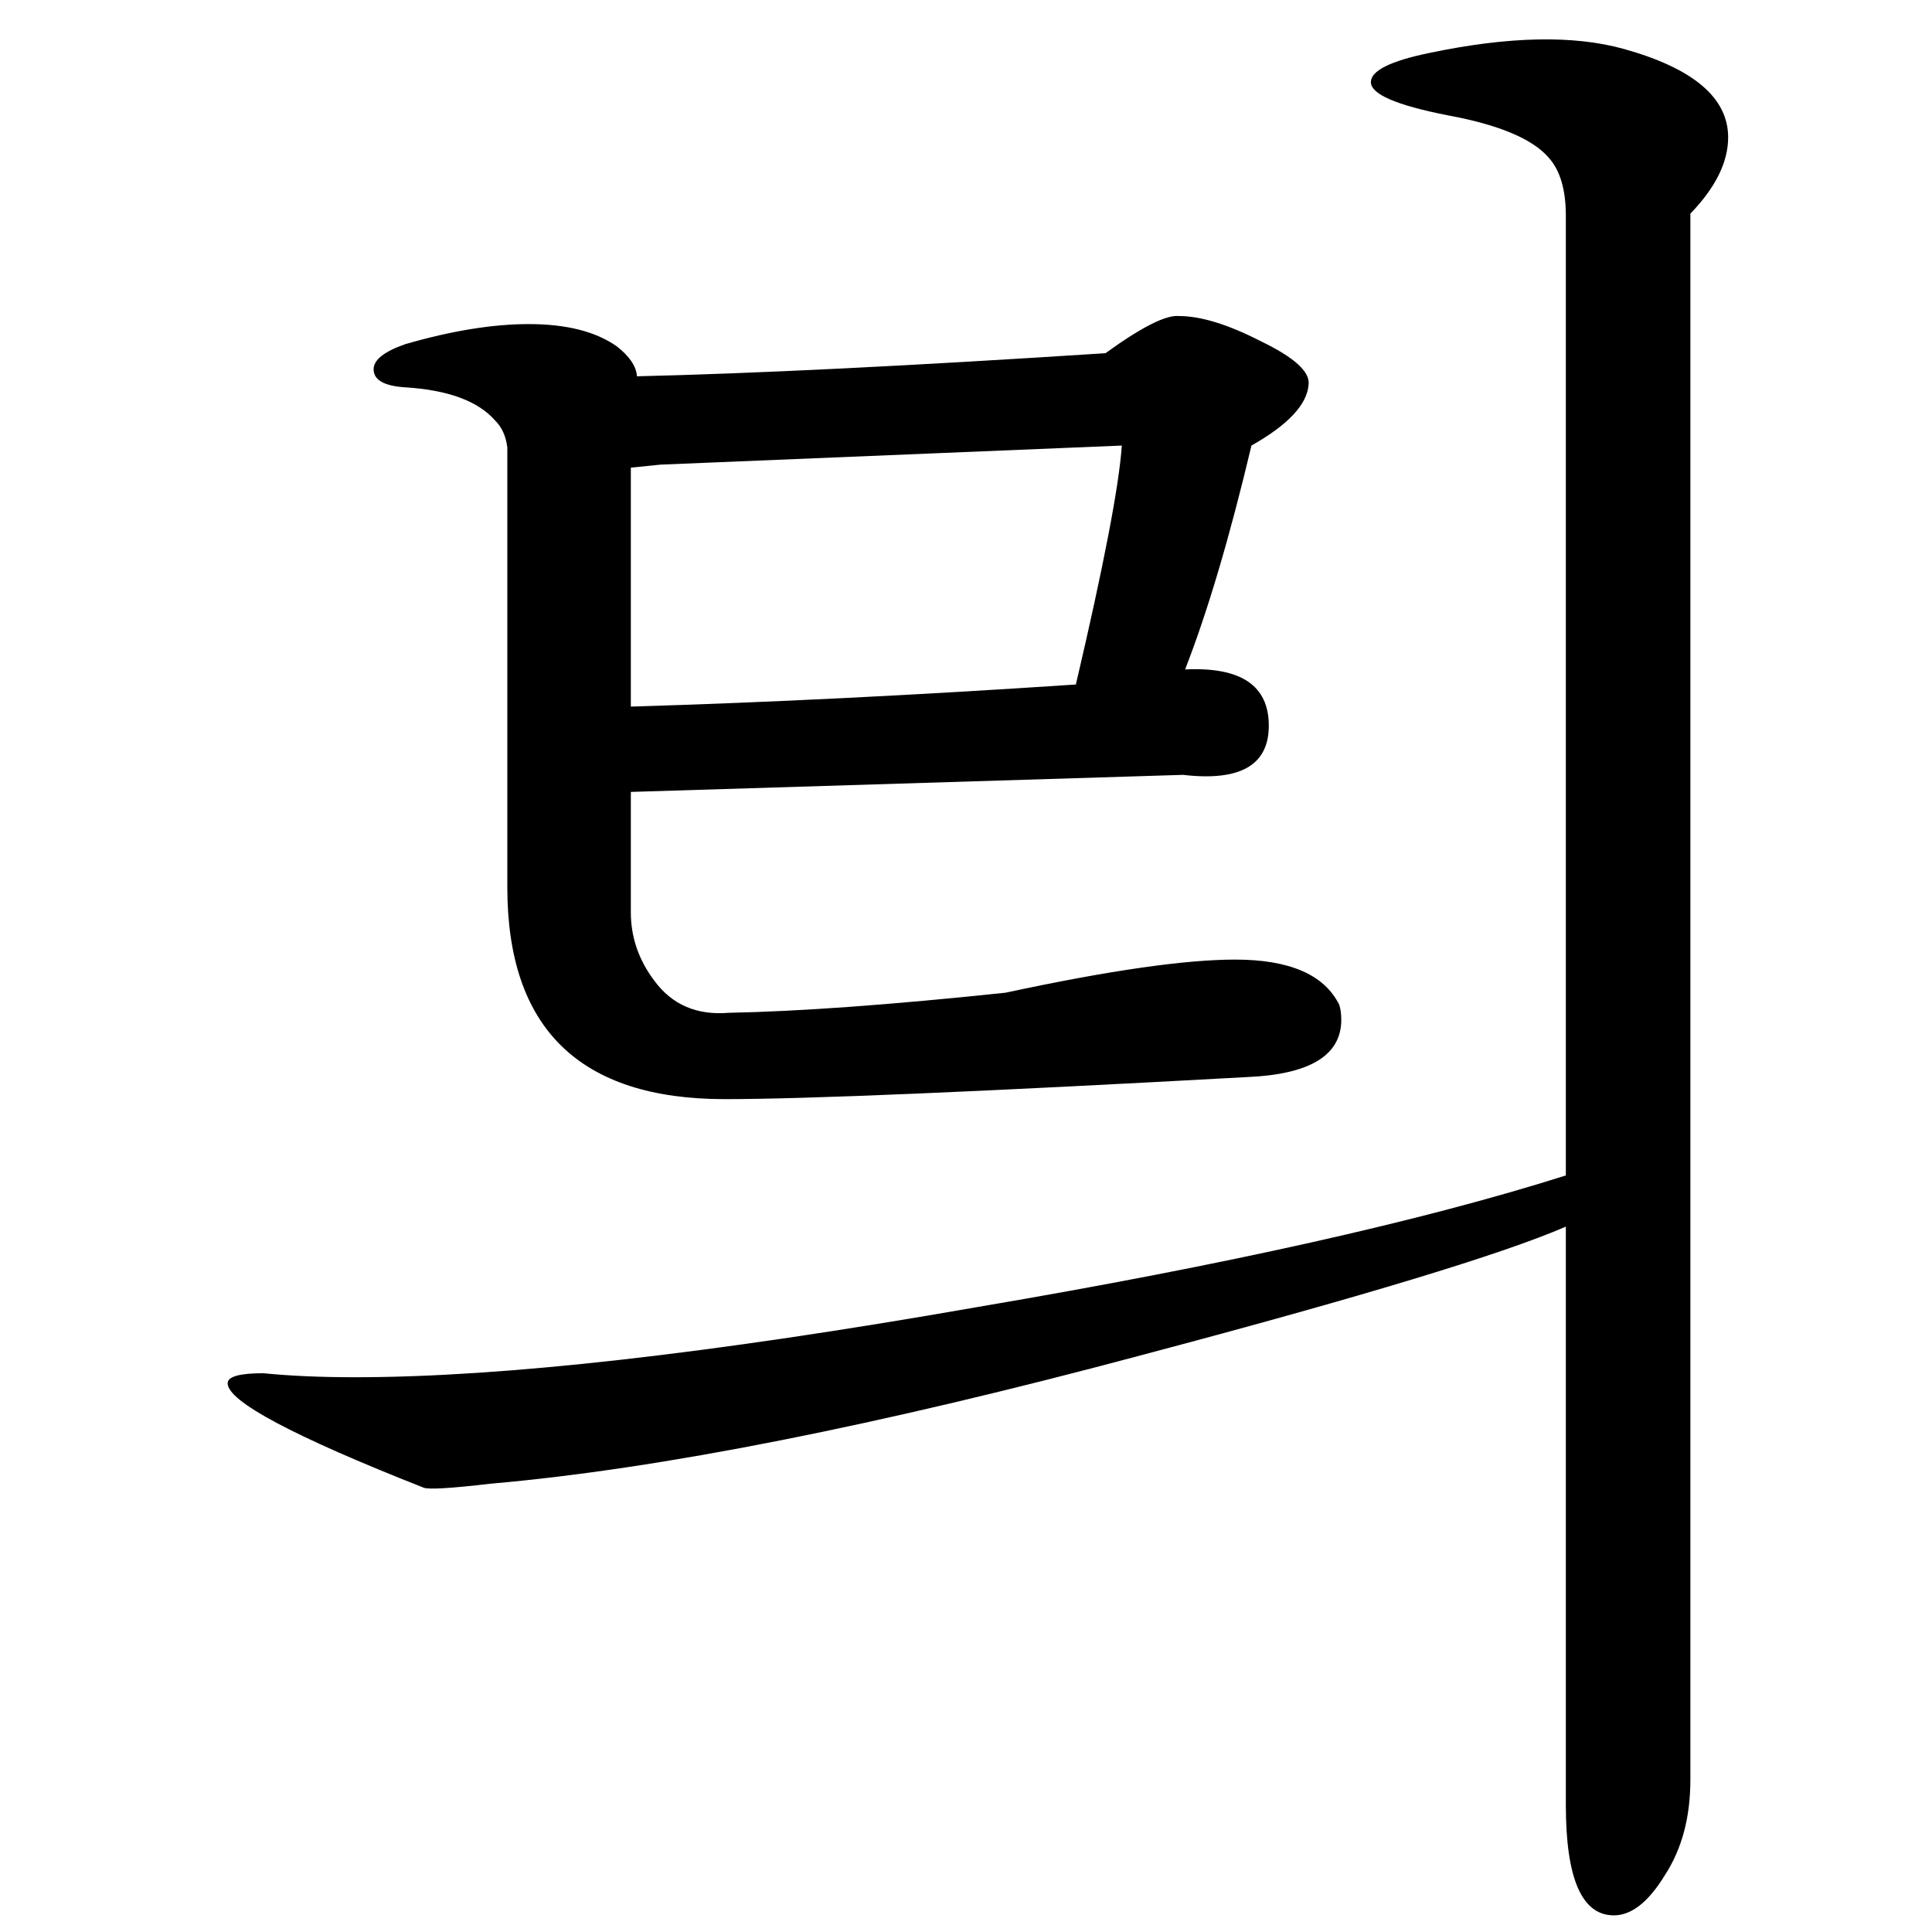 <?xml version="1.0" encoding="UTF-8" standalone="no"?>
<!-- Created with Inkscape (http://www.inkscape.org/) -->

<svg
   xmlns:dc="http://purl.org/dc/elements/1.1/"
   xmlns:cc="http://creativecommons.org/ns#"
   xmlns:rdf="http://www.w3.org/1999/02/22-rdf-syntax-ns#"
   xmlns:svg="http://www.w3.org/2000/svg"
   xmlns="http://www.w3.org/2000/svg"
   xmlns:sodipodi="http://sodipodi.sourceforge.net/DTD/sodipodi-0.dtd"
   xmlns:inkscape="http://www.inkscape.org/namespaces/inkscape"
   width="200mm"
   height="200mm"
   viewBox="0 0 708.661 708.661"
   id="svg2"
   version="1.1"
   inkscape:version="0.91 r13725"
   sodipodi:docname="New-leui.svg">
  <defs
     id="defs4" />
  <sodipodi:namedview
     id="base"
     pagecolor="#ffffff"
     bordercolor="#666666"
     borderopacity="1.0"
     inkscape:pageopacity="0.0"
     inkscape:pageshadow="2"
     inkscape:zoom="0.62088889"
     inkscape:cx="354.33071"
     inkscape:cy="511.25542"
     inkscape:document-units="px"
     inkscape:current-layer="layer1"
     showgrid="false"
     inkscape:window-width="1920"
     inkscape:window-height="1017"
     inkscape:window-x="-8"
     inkscape:window-y="-8"
     inkscape:window-maximized="1" />
  <g
     inkscape:label="レイヤー 1"
     inkscape:groupmode="layer"
     id="layer1"
     transform="translate(0,-343.701)">
    <g
       transform="matrix(1.277,0,0,1.256,-55.294,408.92)"
       style="font-style:normal;font-variant:normal;font-weight:normal;font-stretch:normal;font-size:600.467px;line-height:100%;font-family:Test;-inkscape-font-specification:'Test, Normal';text-align:center;letter-spacing:0px;word-spacing:0px;writing-mode:lr-tb;text-anchor:middle;fill:#000000;fill-opacity:1;stroke:none;stroke-width:1px;stroke-linecap:butt;stroke-linejoin:miter;stroke-opacity:1"
       id="flowRoot4702">
      <path
         d="m 528.837,467.853 q 0,16.419 -7.33,27.854 -7.037,11.728 -14.66,11.728 -13.78,0 -13.78,-32.252 l 0,-168.881 q -27.267,12.021 -120.797,37.236 -115.226,31.372 -187.939,37.822 -17.299,2.052 -19.351,1.173 -56.294,-22.576 -56.294,-30.492 0,-2.932 10.262,-2.932 11.435,1.173 26.388,1.173 63.624,0 178.85,-20.524 107.017,-18.471 168.881,-38.409 l 0,-280.296 q 0,-11.435 -4.984,-17.005 -7.037,-8.21 -29.026,-12.314 -21.99,-4.398 -21.99,-9.675 0,-4.984 16.712,-8.503 34.304,-7.33 56.001,-1.173 29.906,8.503 29.906,25.801 0,10.848 -10.848,22.283 l 0,457.387 z M 224.499,84.645 l 0,69.781 q 58.639,-1.759 127.834,-6.45 12.021,-52.189 13.194,-69.781 l -132.525,5.571 -8.503,0.88 z m 0,94.702 0,35.184 q 0,10.848 6.744,19.937 7.623,10.555 21.403,9.382 30.199,-0.586 79.456,-5.864 44.273,-9.675 65.969,-9.675 23.456,0 29.906,13.194 0.586,1.759 0.586,4.398 0,15.539 -26.974,16.712 -115.226,6.45 -150.117,6.45 -62.451,0 -62.451,-61.864 l 0,-128.42 q -0.586,-4.984 -3.518,-7.916 -7.33,-8.503 -25.801,-9.675 -9.089,-0.586 -9.089,-5.278 0,-4.105 9.089,-7.33 19.937,-5.864 35.477,-5.864 16.126,0 25.215,6.45 5.571,4.398 5.864,8.796 50.137,-1.173 134.577,-6.744 15.539,-11.435 21.11,-10.848 9.382,0 23.456,7.33 14.367,7.037 13.78,12.607 -0.586,8.796 -16.419,17.885 -9.382,40.168 -19.058,65.383 24.042,-1.173 24.042,16.419 0,17.299 -24.629,14.367 l -158.619,4.984 z"
         style="font-style:normal;font-variant:normal;font-weight:normal;font-stretch:normal;font-size:600.467px;line-height:100%;font-family:Tests;-inkscape-font-specification:Tests;text-align:center;writing-mode:lr-tb;text-anchor:middle"
         id="path3342" />
    </g>
    <flowRoot
       xml:space="preserve"
       id="flowRoot4137"
       style="fill:black;stroke:none;stroke-opacity:1;stroke-width:1px;stroke-linejoin:miter;stroke-linecap:butt;fill-opacity:1;font-family:'IPA P明朝H';font-style:normal;font-weight:normal;font-size:40px;line-height:125%;letter-spacing:0px;word-spacing:0px;-inkscape-font-specification:'IPA P明朝H, Normal';font-stretch:normal;font-variant:normal;text-anchor:start;text-align:start;writing-mode:lr"><flowRegion
         id="flowRegion4139"><rect
           id="rect4141"
           width="21.212"
           height="51.515"
           x="387.879"
           y="-206.49" /></flowRegion><flowPara
         id="flowPara4143" /></flowRoot>  </g>
</svg>
